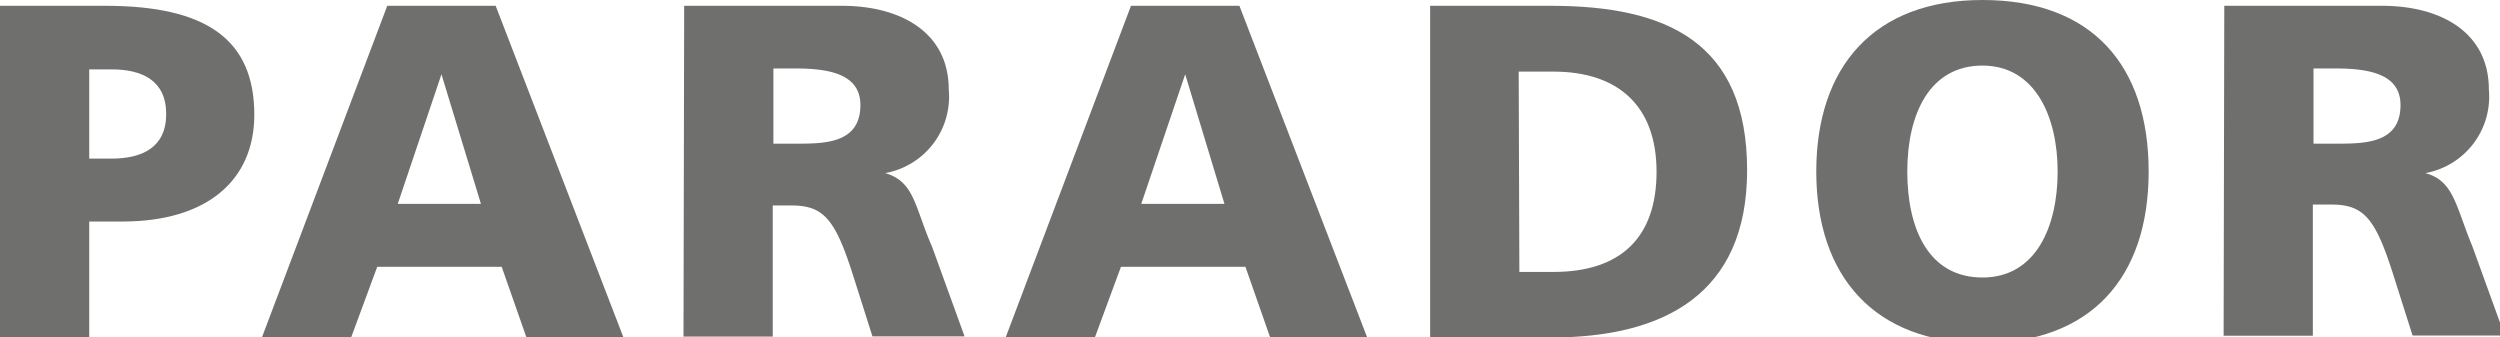 <svg id="Logos" xmlns="http://www.w3.org/2000/svg" viewBox="0 0 112.07 15.12"><title>_ad_Mobau_Topmarken_PPW_SVGs_v0.5</title><path d="M0,.26H4.73c4.54,0,6.67,1.53,6.67,4.88,0,3-2.19,4.79-5.9,4.79H4v5.2H0ZM4,7.11H5c1.36,0,2.45-.49,2.45-2s-1.09-2-2.45-2H4Z" style="fill:#6f6f6e"/><path d="M17.36.26h4.86l5.73,14.87H23.6l-1.11-3.17H16.91l-1.17,3.17h-4Zm2.43,3.07h0L17.83,9.14h3.73Z" style="fill:#6f6f6e"/><path d="M30.67.26h7.07c2.64,0,4.79,1.19,4.79,3.75a3.48,3.48,0,0,1-2.85,3.75v0C41,8.14,41,9.27,41.79,11.08l1.45,4H39.11l-.85-2.68c-.81-2.56-1.32-3.19-2.79-3.19h-.83v5.88h-4Zm4,6.18h1c1.28,0,2.9,0,2.9-1.73,0-1.38-1.38-1.64-2.9-1.64h-1Z" style="fill:#6f6f6e"/><path d="M50.7.26h4.86l5.73,14.87H56.94l-1.11-3.17H50.25l-1.17,3.17h-4Zm2.43,3.07h0L51.16,9.14h3.73Z" style="fill:#6f6f6e"/><path d="M64.11.26h5.41c5.18,0,8.8,1.62,8.8,7.37,0,5.56-3.73,7.5-8.8,7.5H64.11Zm4,11.93h1.53c3,0,4.62-1.53,4.62-4.49s-1.73-4.49-4.62-4.49H68.08Z" style="fill:#6f6f6e"/><path d="M88.87,0c4.9,0,7.45,2.92,7.45,7.69s-2.6,7.69-7.45,7.69-7.45-3-7.45-7.69S84,0,88.87,0Zm0,12.44c2.41,0,3.37-2.3,3.37-4.75s-1-4.75-3.37-4.75S85.5,5.11,85.5,7.69,86.46,12.44,88.87,12.44Z" style="fill:#6f6f6e"/><path d="M99.71.26h7.07c2.64,0,4.79,1.19,4.79,3.75a3.48,3.48,0,0,1-2.85,3.75v0c1.28.34,1.36,1.47,2.11,3.28l1.45,4h-4.13l-.85-2.68c-.81-2.56-1.32-3.19-2.79-3.19h-.83v5.88h-4Zm4,6.18h1c1.28,0,2.9,0,2.9-1.73,0-1.38-1.38-1.64-2.9-1.64h-1Z" style="fill:#6f6f6e"/></svg>